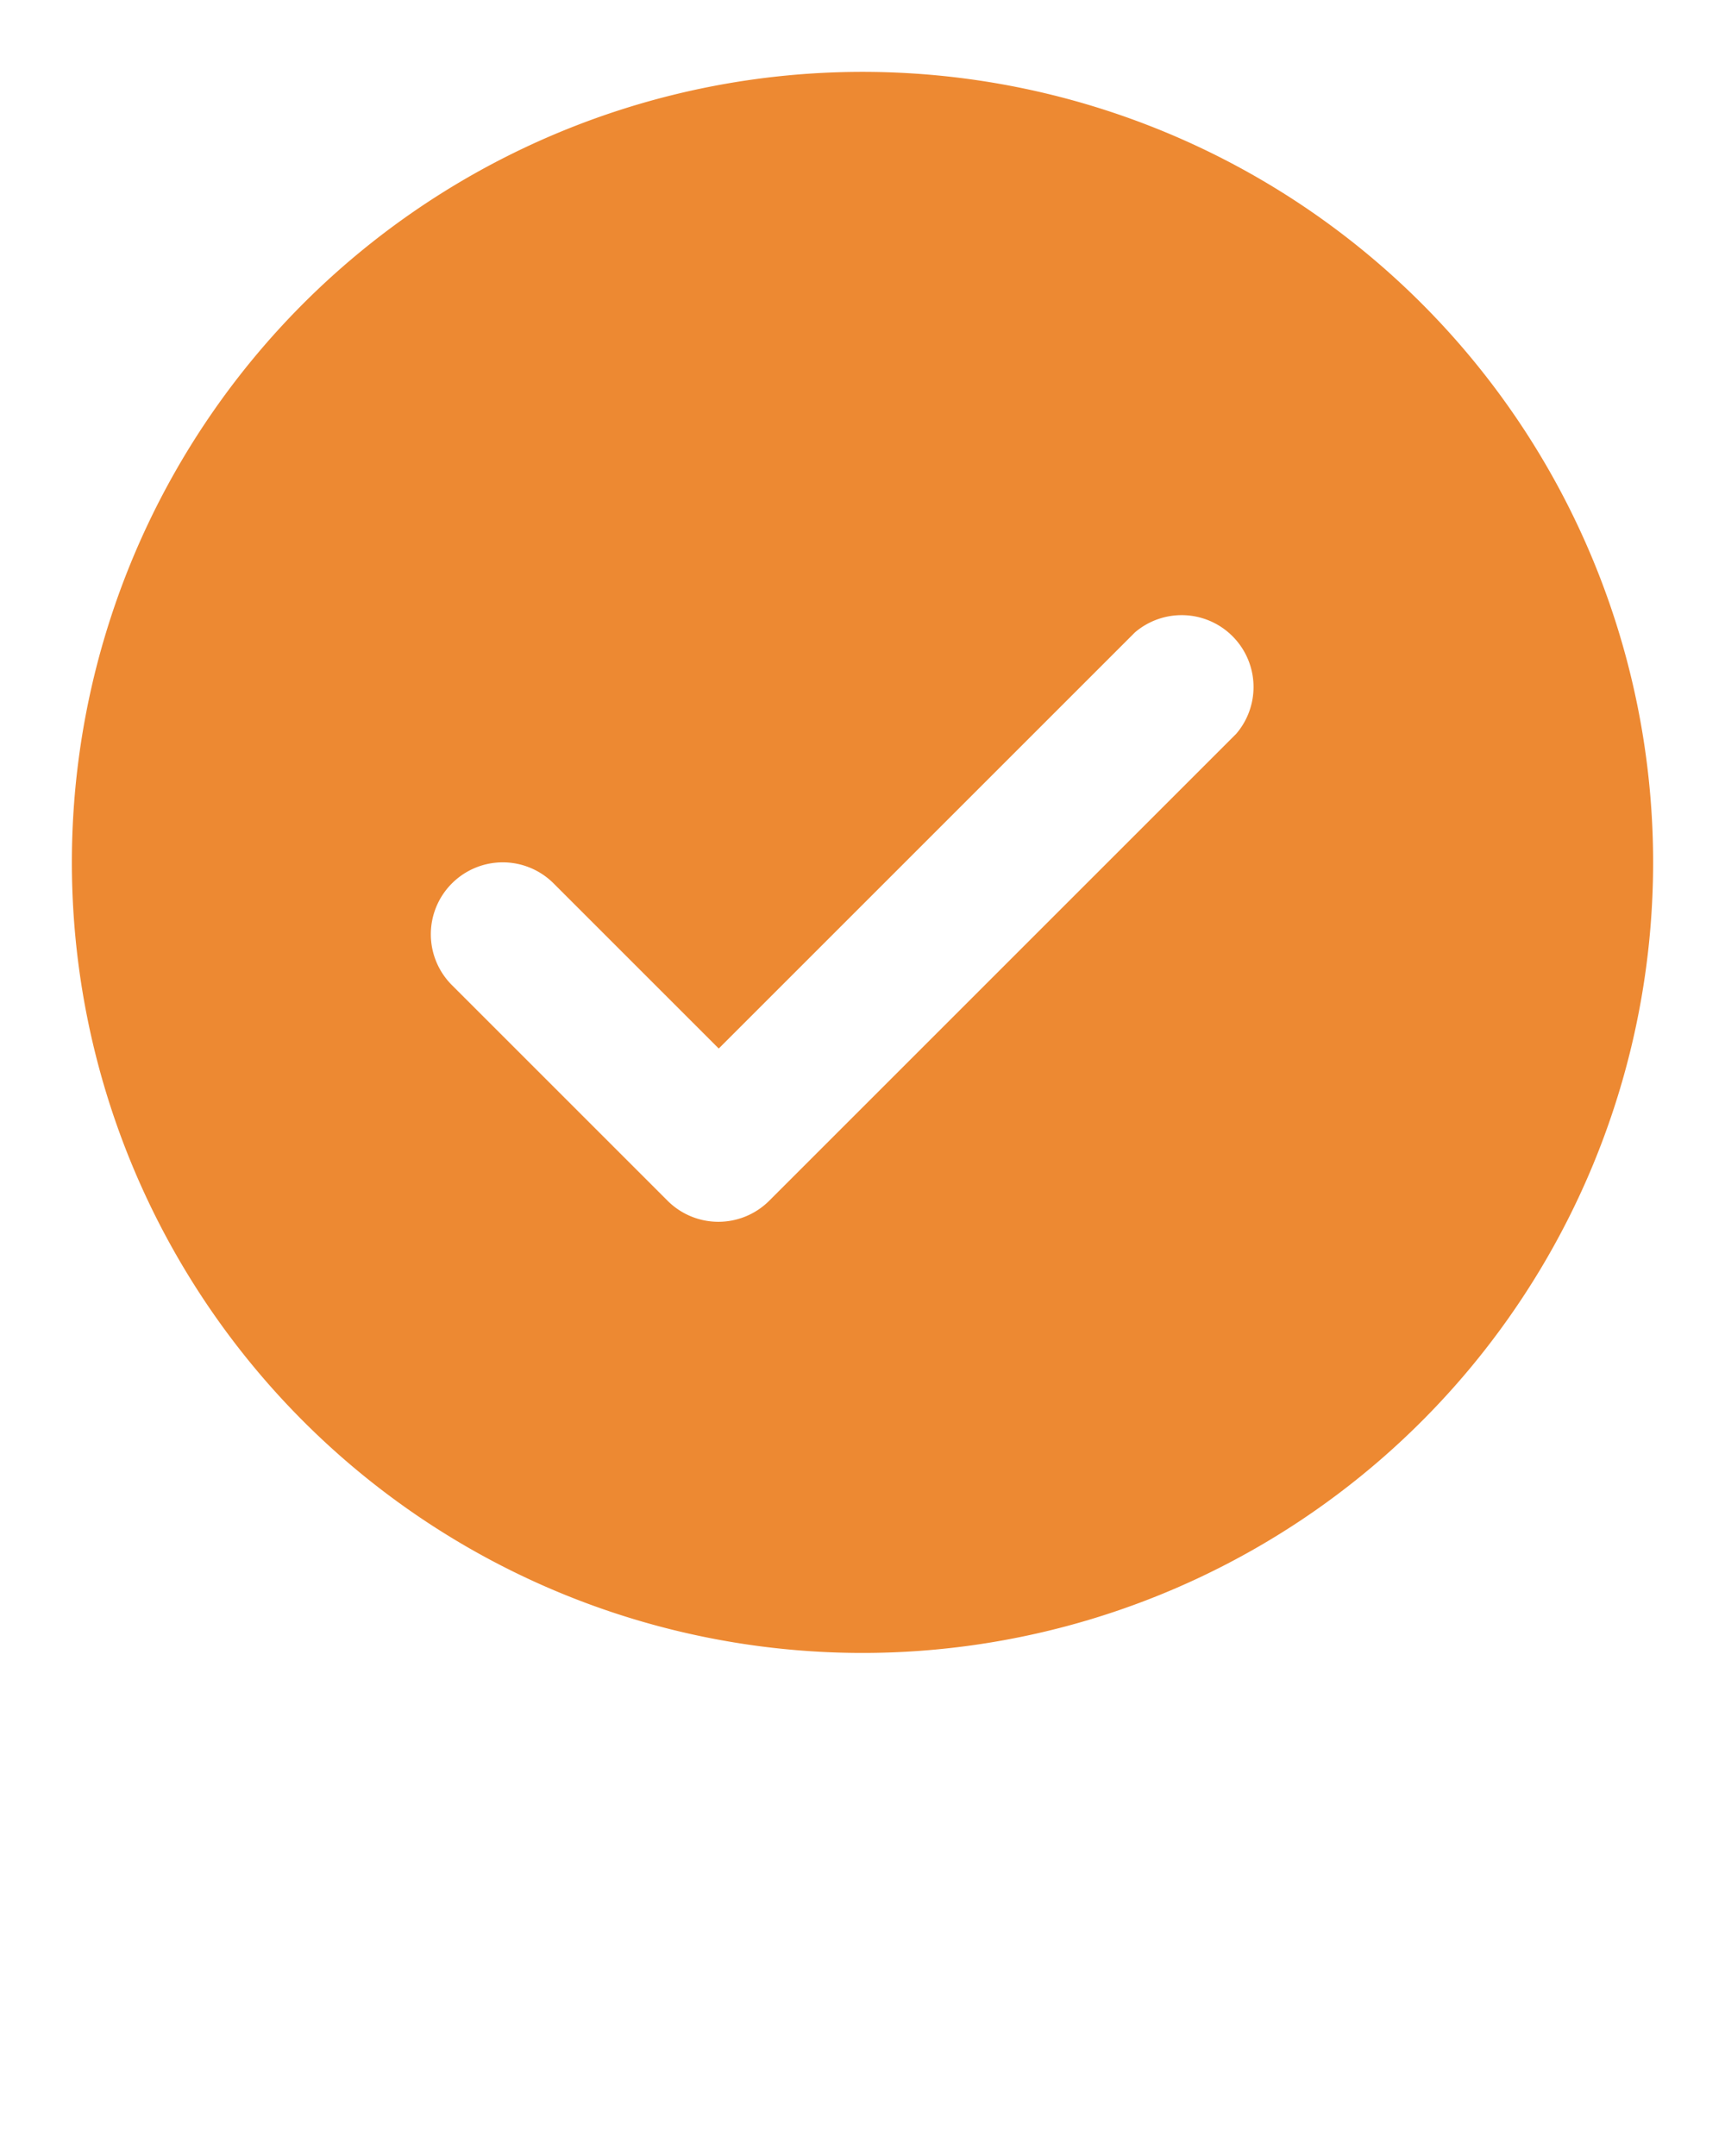 <svg xmlns="http://www.w3.org/2000/svg" viewBox="0 0 24 30" x="0px" y="0px"><g data-name="Layer 2"><path fill="#ED8932" d="M12,23A11,11,0,1,0,1,12,11,11,0,0,0,12,23ZM6.29,12.29a1,1,0,0,1,1.41,0L10,14.59l5.79-5.79a1,1,0,0,1,1.41,1.41l-6.5,6.5a1,1,0,0,1-1.41,0l-3-3A1,1,0,0,1,6.29,12.29Z"/></g></svg>